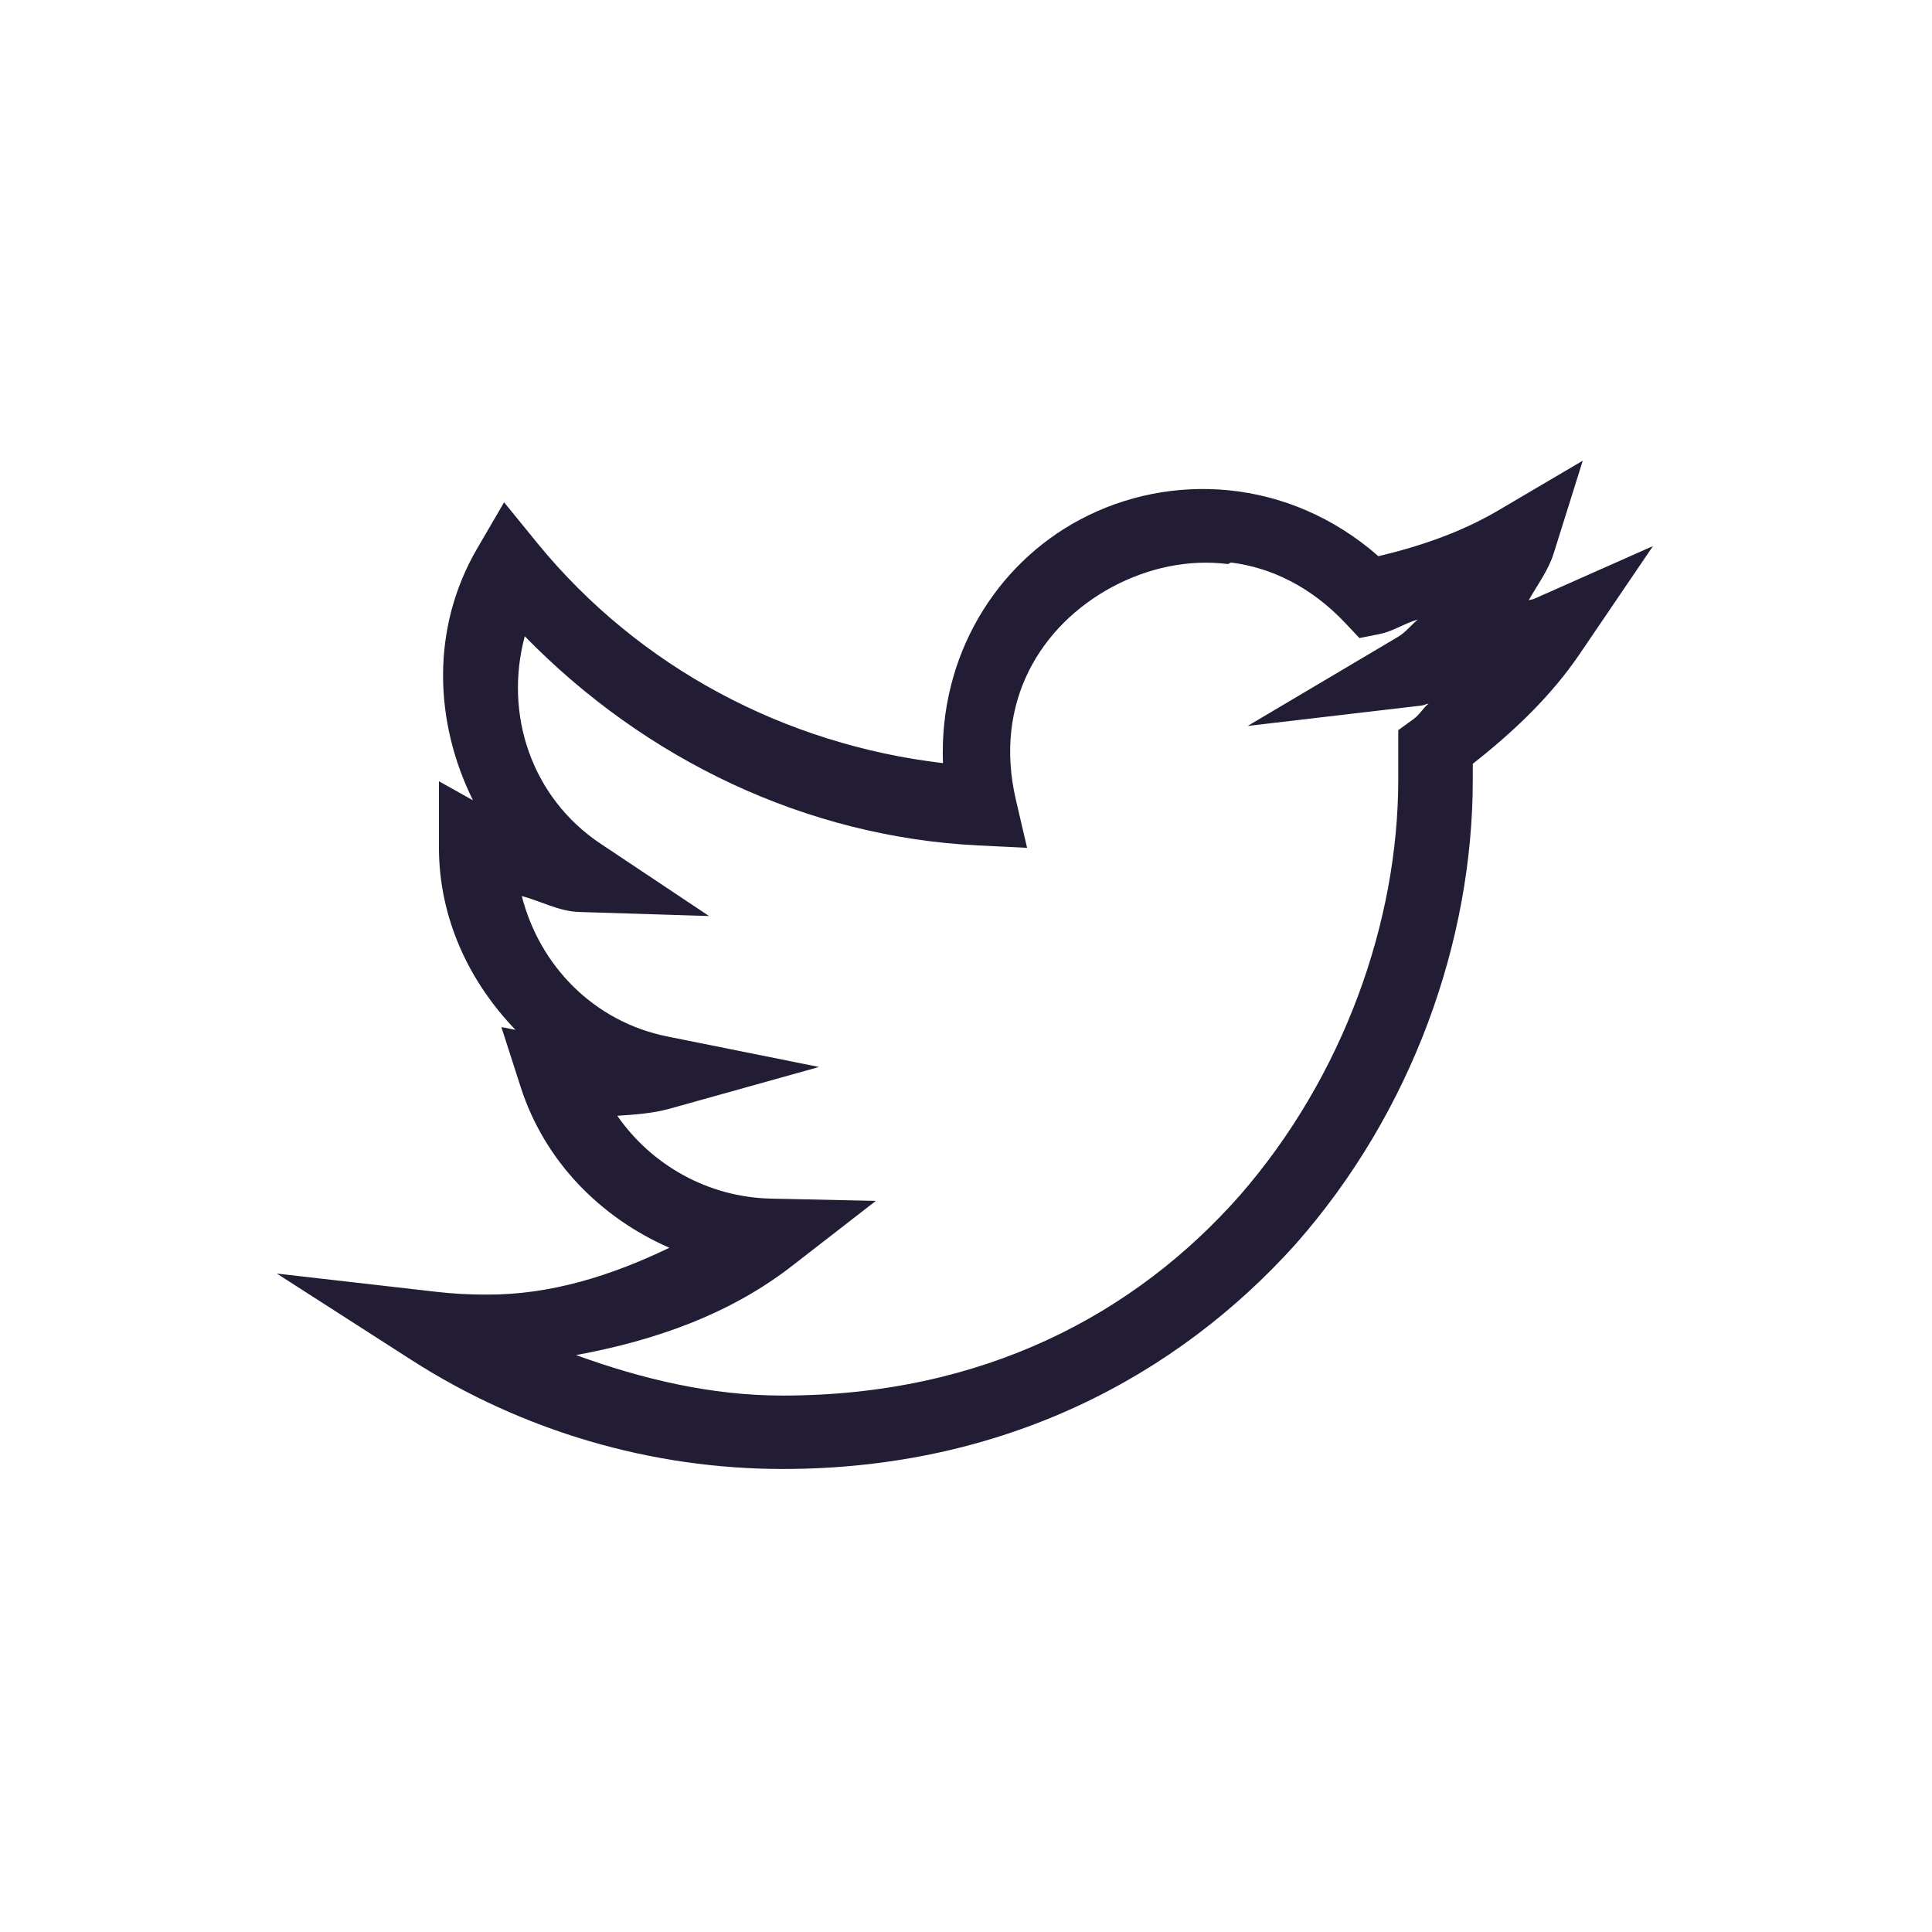 <?xml version="1.0" encoding="UTF-8"?><svg xmlns="http://www.w3.org/2000/svg" width="52" height="52" viewBox="0 0 52 52"><defs><style>path{fill:#221c35;}</style></defs><path d="m42.6 12.4-2.26 1.33c-1 0.592-2.11 0.972-3.24 1.24-2.42-2.12-5.61-2.28-8.04-0.98-2.25 1.2-3.79 3.66-3.68 6.55-4.24-0.5-8.16-2.56-10.9-5.9l-0.912-1.12-0.729 1.25c-1.25 2.15-1.15 4.67-0.109 6.77l-0.916-0.512v1.78c4.32e-4 1.9 0.807 3.61 2.06 4.91l-0.379-0.074 0.521 1.62c0.646 2 2.15 3.51 4 4.32-1.55 0.745-3.19 1.27-4.92 1.26h-0.006c-0.453 0.002-0.905-0.024-1.36-0.076l-4.28-0.49 3.63 2.33c2.98 1.91 6.45 2.93 9.99 2.93 5.94-5.71e-4 10.6-2.49 13.8-6.05 3.14-3.56 4.77-8.16 4.77-12.5v-0.43c1.09-0.858 2.1-1.81 2.88-2.96l1.97-2.9-3.2 1.42c-0.046 0.02-0.098 0.019-0.145 0.039 0.233-0.415 0.525-0.796 0.672-1.26zm-9.47 2.74c1.08 0.136 2.15 0.647 3.08 1.63l0.379 0.404 0.545-0.109c0.361-0.072 0.672-0.29 1.03-0.391-0.185 0.148-0.327 0.343-0.533 0.465l-4.05 2.4 4.68-0.549c0.066-0.008 0.125-0.044 0.191-0.053-0.151 0.121-0.245 0.301-0.402 0.414l-0.416 0.301v1.33c0 3.82-1.47 7.99-4.27 11.2-2.8 3.17-6.88 5.38-12.3 5.38-1.92 4.78e-4 -3.77-0.44-5.56-1.09 2.1-0.385 4.14-1.09 5.84-2.42l2.23-1.73-2.82-0.061c-1.69-0.036-3.21-0.894-4.14-2.23 0.48-0.031 0.96-0.064 1.42-0.193l4.01-1.12-4.08-0.82c-1.98-0.398-3.44-1.9-3.92-3.78 0.519 0.137 1 0.411 1.54 0.428l3.5 0.109-2.91-1.94c-1.88-1.25-2.61-3.5-2.05-5.59 3.24 3.32 7.57 5.4 12.2 5.63l1.32 0.064-0.301-1.29c-0.615-2.64 0.678-4.7 2.59-5.73 0.958-0.513 2.05-0.753 3.12-0.617z" /></svg>
